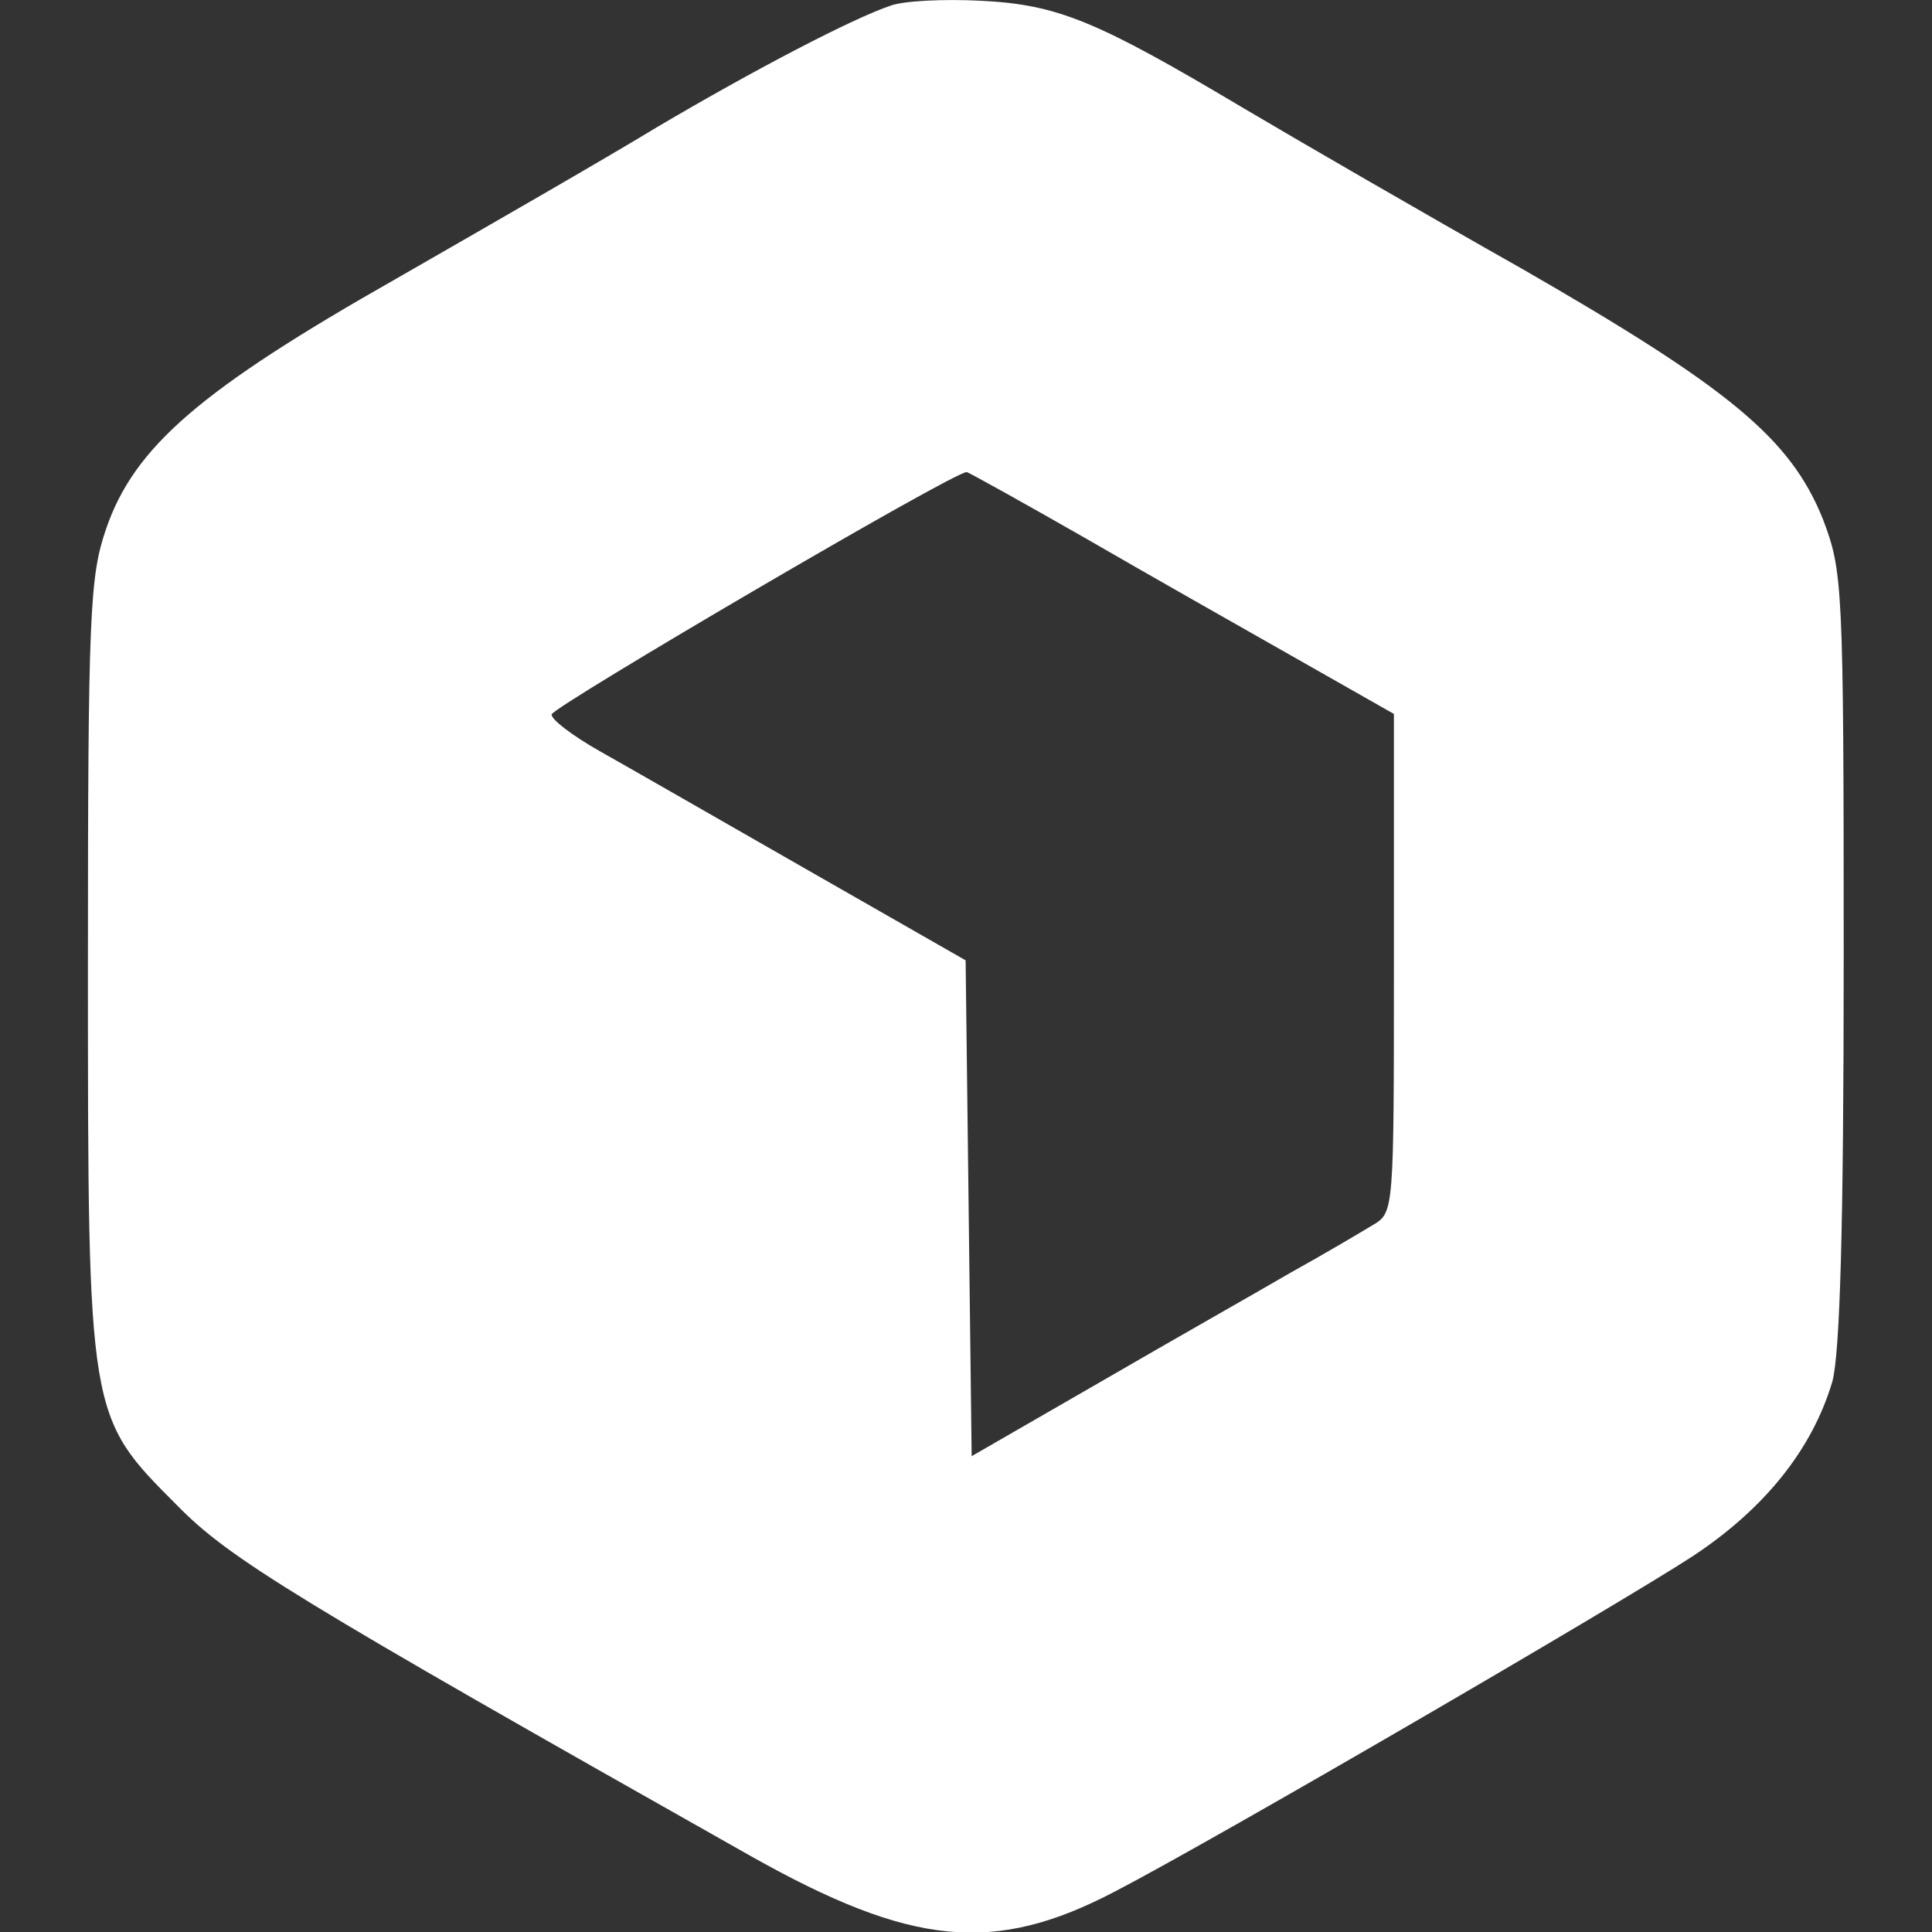 <?xml version="1.0" encoding="utf-8"?>
<!-- Generator: Adobe Illustrator 27.7.0, SVG Export Plug-In . SVG Version: 6.00 Build 0)  -->
<svg version="1.1" id="Layer_1" xmlns="http://www.w3.org/2000/svg" xmlns:xlink="http://www.w3.org/1999/xlink" x="0px" y="0px"
	 viewBox="0 0 512 512" style="enable-background:new 0 0 512 512;" xml:space="preserve">
<rect x="0" y="0" width="512" height="512" fill="#333333" stroke="none"/>
<style type="text/css">
	.st0{fill:#FFFFFF;}
</style>
<g>
	<path class="st0" d="M236,1.5c-9.8,3.3-35.5,16.6-62.4,32.5c-13.3,8.1-44.3,25.9-68.5,39.8c-51.8,29.4-69.5,44.5-77,66.4
		c-4.3,12.6-4.8,22.1-4.8,115.8c0,119.8,0,119.3,23.7,143c13.8,14.1,31.2,24.7,152,92.9c42.5,23.9,64.4,26.2,96.6,9.3
		c26.2-13.6,133.9-76.3,153-88.8c19.1-12.6,31.7-28.4,37-46.3c2-7.6,3-40.3,3-112.5c0-99.4-0.3-102.2-5.5-116
		c-8.6-21.4-24.7-34.7-79.8-66.4c-26.2-14.8-59.7-34.2-74.2-42.8C290.6,5.5,280.3,1.2,259.9,0.2C250.3-0.3,239.5,0.2,236,1.5z
		 M287.6,142.6c16.6,9.6,41.8,23.9,56.1,32l25.7,14.6v65.9c0,65.9,0,66.2-5.5,69.5c-3.3,2-13.1,7.8-22.1,12.8
		c-9.1,5.3-31.7,18.1-50.3,28.9l-34,19.6l-0.8-65.7l-0.8-65.7l-41.8-23.9c-22.9-13.1-47.8-27.4-55.1-31.5
		c-7.6-4.3-13.1-8.6-12.8-9.8c0.8-2.3,106.7-64.4,110-64.2C256.9,125.3,271,133.1,287.6,142.6z"/>
</g>
</svg>
